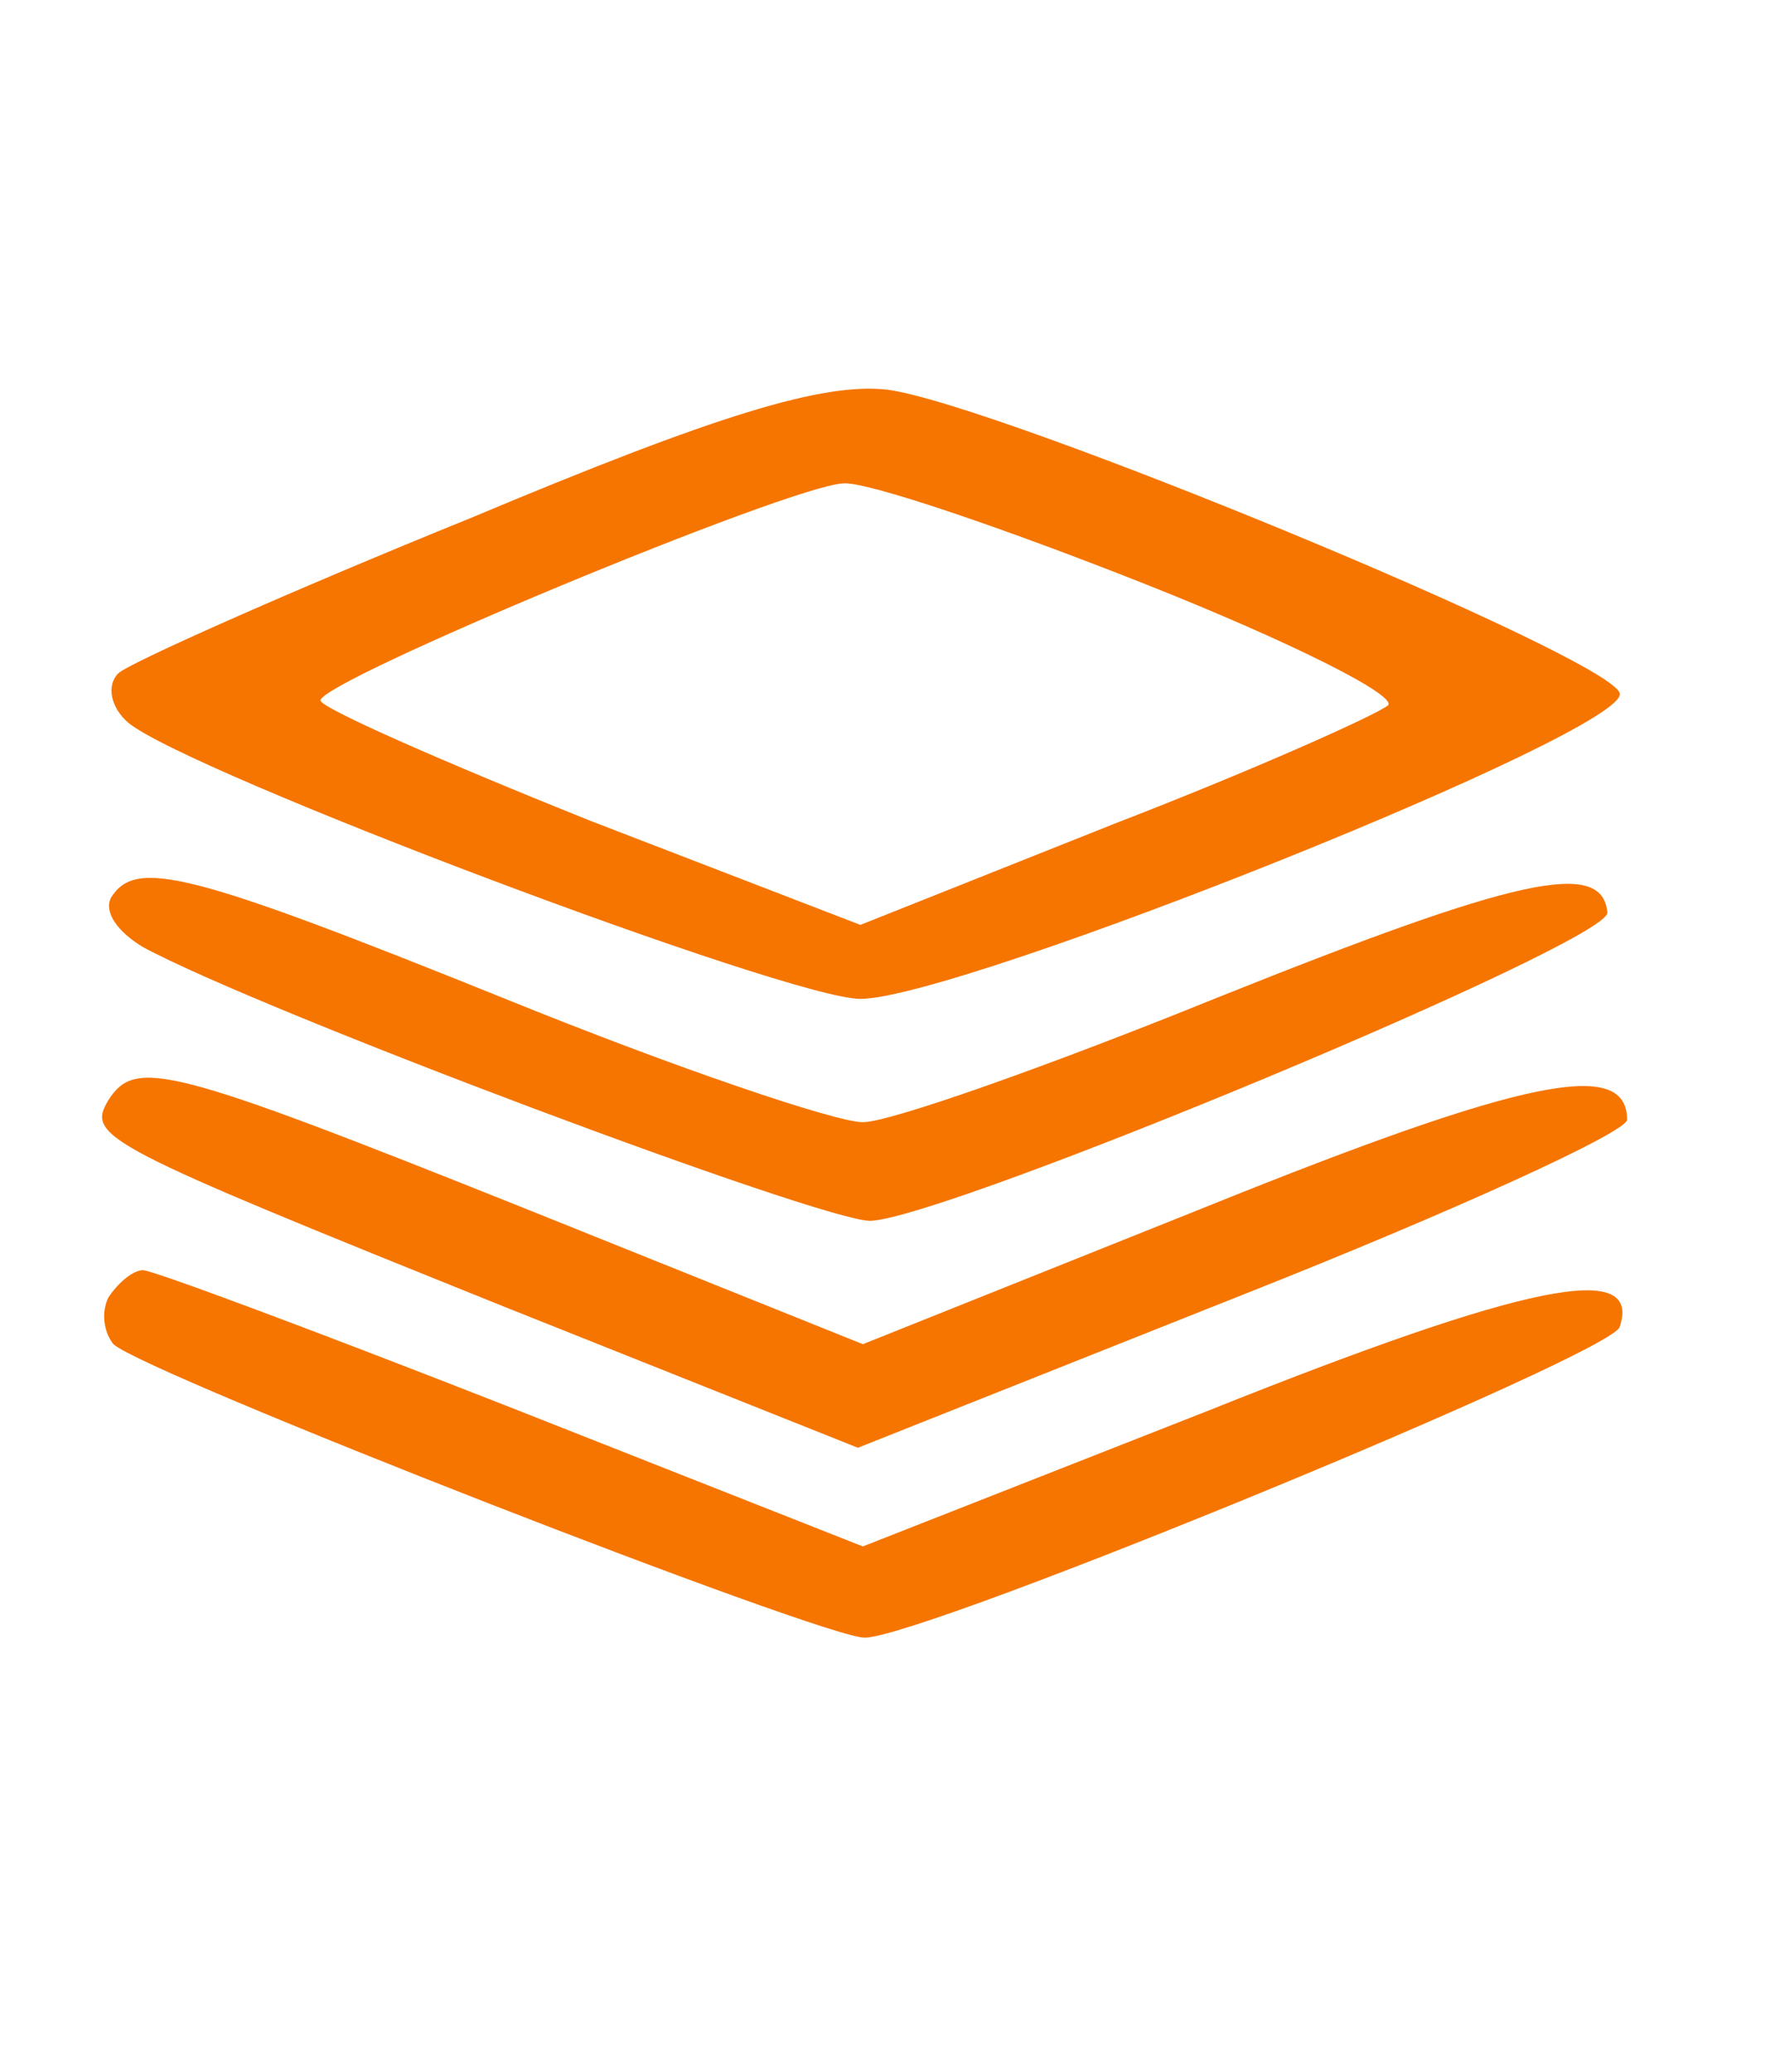 <?xml version="1.0" standalone="no"?>
<!DOCTYPE svg PUBLIC "-//W3C//DTD SVG 20010904//EN"
 "http://www.w3.org/TR/2001/REC-SVG-20010904/DTD/svg10.dtd">
<svg version="1.0" xmlns="http://www.w3.org/2000/svg"
 width="60" height="70" viewBox="0 0 72 63"
 preserveAspectRatio="xMidYMid meet">

<g transform="translate(0,63) scale(0.1,-0.1)"
fill="#F57500" stroke="none">
<path d="M191 525 c-74 -30 -139 -59 -143 -63 -5 -5 -3 -14 4 -20 24 -20 268
-112 297 -112 40 0 313 109 308 124 -5 15 -252 117 -297 123 -26 3 -69 -10
-169 -52z m274 -27 c58 -23 102 -45 98 -49 -5 -4 -54 -26 -111 -48 l-103 -41
-109 42 c-60 24 -110 46 -110 49 0 8 190 87 212 88 9 1 65 -18 123 -41z"/>
<path d="M45 371 c-3 -6 3 -14 13 -20 48 -26 275 -111 295 -111 31 1 300 113
299 125 -2 22 -37 14 -157 -34 -69 -28 -134 -51 -145 -51 -11 0 -76 22 -145
50 -129 52 -150 57 -160 41z"/>
<path d="M44 289 c-9 -15 -3 -18 161 -84 l143 -57 156 62 c86 34 156 66 156
71 0 25 -41 17 -170 -35 l-140 -56 -137 55 c-145 58 -158 61 -169 44z"/>
<path d="M44 209 c-3 -6 -2 -14 2 -19 13 -12 290 -120 305 -119 26 1 303 115
306 126 9 27 -37 18 -167 -34 l-140 -55 -142 56 c-79 31 -146 56 -150 56 -4 0
-10 -5 -14 -11z"/>
</g>
</svg>
